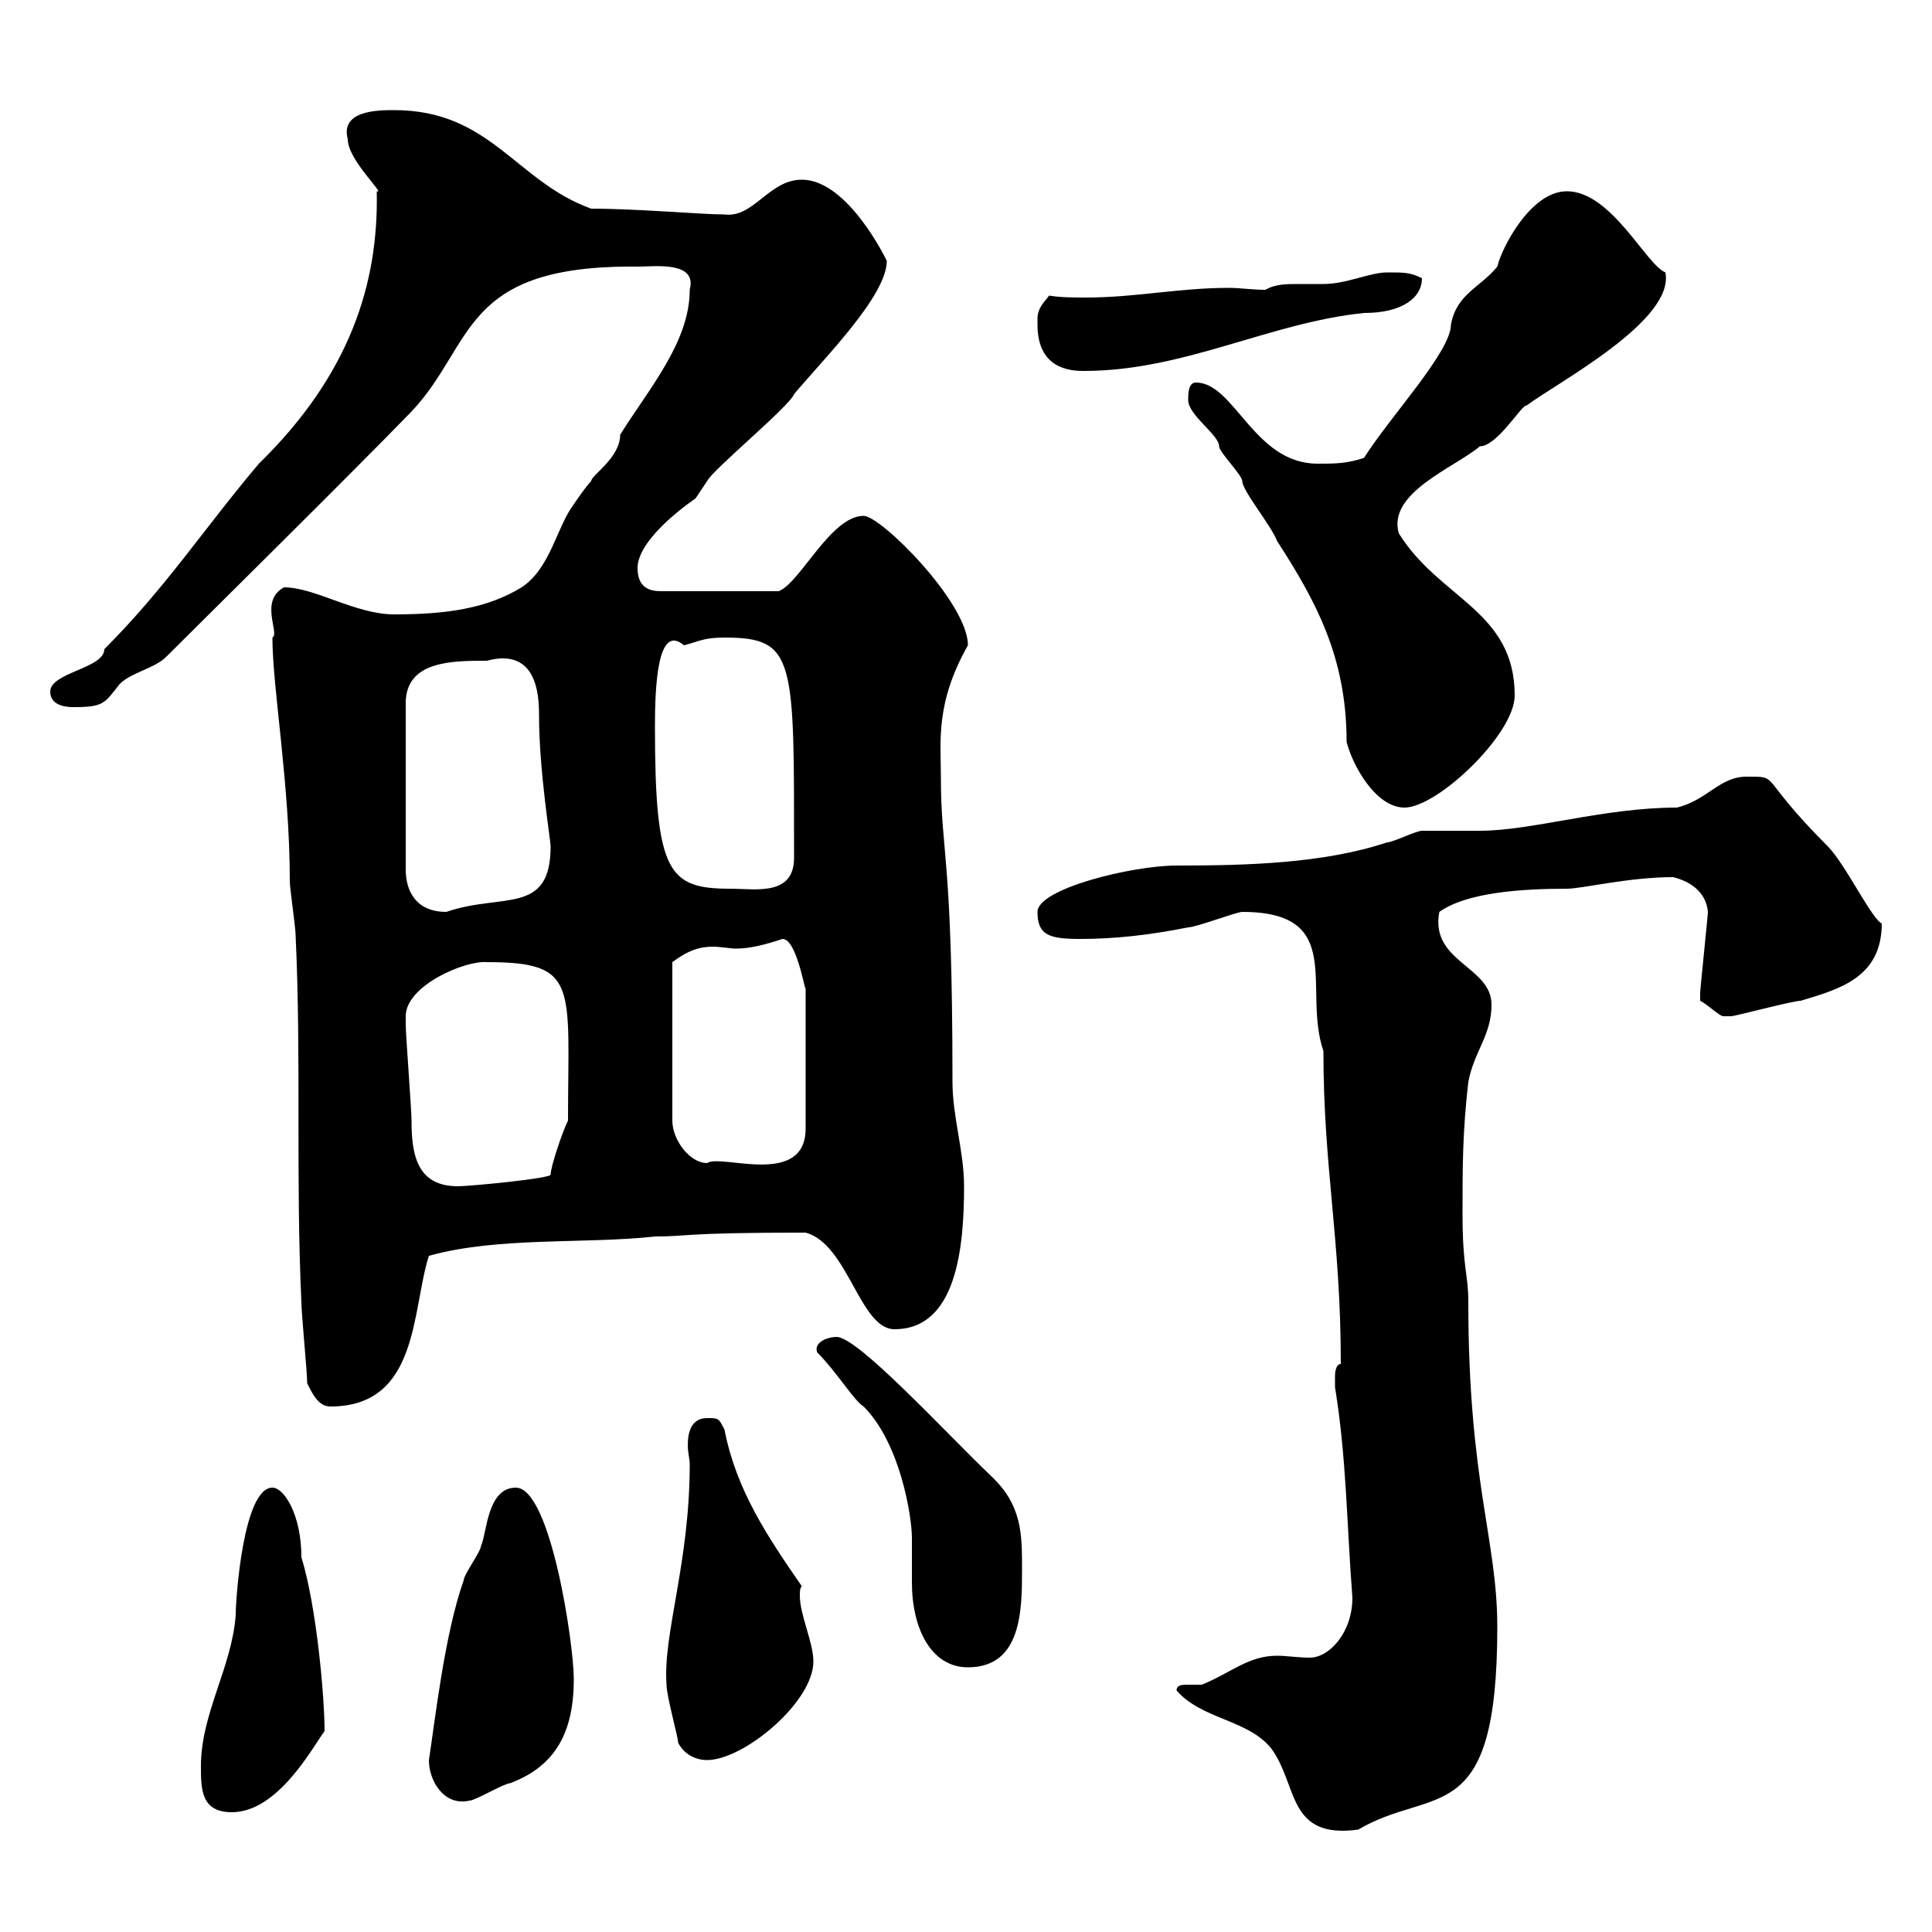 <svg xmlns="http://www.w3.org/2000/svg" xmlns:xlink="http://www.w3.org/1999/xlink" width="300" height="300"><path d="M182.70 262.50C186.60 267 193.80 267 197.40 271.50C201.60 277.20 199.80 285.60 210.90 284.10C222.60 277.20 232.50 284.40 232.50 252.60C232.50 239.10 228 230.10 228 202.20C228 197.70 227.10 197.10 227.10 188.40C227.10 181.20 227.10 175.80 228 168C228.90 163.20 231.60 160.80 231.60 156C231.60 150 222 149.40 223.50 141.60C227.70 138.60 236.10 138 243.30 138C245.70 138 252.90 136.20 259.80 136.20C262.20 136.80 264.90 138.30 265.20 141.60C265.20 142.20 264 153.60 264 154.20C264 154.20 264 154.20 264 155.40C265.20 156 267 157.80 267.60 157.80C268.80 157.80 268.80 157.80 268.80 157.80C269.40 157.80 278.40 155.40 279.60 155.40C285.60 153.60 292.20 151.80 292.20 143.40C290.70 142.80 286.50 134.10 283.80 131.40C272.70 120.30 276.60 120.60 271.20 120.60C267 120.60 265.20 124.20 260.40 125.40C249 125.40 237.90 129 229.80 129C228.90 129 221.70 129 220.80 129C219.90 129 216.30 130.80 215.40 130.80C205.50 134.10 193.50 134.40 182.70 134.40C175.80 134.40 161.10 138 161.10 141.60C161.10 145.20 162.90 145.80 167.70 145.80C173.10 145.80 178.50 145.20 184.50 144C185.70 144 192 141.60 192.90 141.60C209.10 141.60 202.20 153.60 205.50 163.20C205.50 181.50 208.20 192.30 208.20 211.80C207.30 211.80 207.30 213.60 207.30 213.60C207.30 214.80 207.30 215.40 207.30 215.40C209.10 226.50 209.10 236.40 210 248.10C210 253.50 206.40 257.40 203.40 257.40C201.60 257.40 199.80 257.10 198.30 257.10C193.80 257.10 191.10 259.80 186.60 261.60C186.30 261.60 185.40 261.60 184.50 261.60C183.60 261.60 182.70 261.60 182.70 262.50ZM31.20 274.20C31.20 277.80 31.20 281.40 36 281.40C43.20 281.40 48.60 271.20 50.40 268.80C50.40 263.70 49.20 249.60 46.80 241.80C46.80 235.20 44.10 231 42.30 231C37.80 231 36.60 248.10 36.60 250.80C36 258.90 31.20 266.10 31.20 274.20ZM66.60 273.30C66.60 276.60 69 280.50 72.90 279.60C73.80 279.60 78.30 276.90 79.20 276.90C86.40 274.20 89.10 268.80 89.10 260.70C89.10 255.30 85.50 231 80.10 231C75.60 231 75.60 238.20 74.70 240C74.70 240.90 72 244.50 72 245.40C69 253.80 67.50 267.60 66.60 273.30ZM105.30 270.60C106.20 272.40 108 273.30 109.80 273.30C115.50 273.30 126.30 264.30 126.30 258C126.30 255 124.20 250.80 124.20 247.80C124.20 247.20 124.20 246.60 124.50 246.30C119.10 238.50 114.30 231.30 112.50 222C111.60 220.20 111.60 220.20 109.80 220.20C107.40 220.20 106.80 222.30 106.80 224.40C106.80 225.60 107.10 226.50 107.10 227.40C107.10 242.70 102.90 253.80 103.50 261.60C103.50 263.40 105.30 269.70 105.30 270.60ZM134.10 218.40C139.80 224.10 141.60 235.50 141.60 238.80C141.60 240.90 141.60 243.60 141.60 245.70C141.60 252.90 144.60 258.90 150.30 258.90C158.70 258.90 158.70 249.90 158.70 243.60C158.70 238.20 158.70 233.70 153.90 229.20C146.40 222 133.20 207.60 129.90 207.60C128.40 207.60 126.30 208.50 126.90 210C129.90 213 132.60 217.50 134.10 218.40ZM47.70 214.80C48.60 216.60 49.50 218.40 51.30 218.40C65.10 218.40 63.90 203.40 66.60 195C77.40 192 90.90 193.20 101.70 192C107.10 192 105.60 191.40 125.10 191.40C131.70 193.20 133.50 206.40 138.90 206.40C148.50 206.40 149.70 193.80 149.70 184.20C149.70 178.80 147.90 173.40 147.90 168C147.90 132.30 146.10 132.60 146.10 120.60C146.10 115.20 145.20 109.20 150.30 100.20C150.30 93.60 136.80 80.10 134.10 80.10C129 80.10 124.20 90.60 120.90 91.80L102.60 91.80C100.80 91.80 99 91.20 99 88.20C99 83.40 108 77.40 108 77.40C108 77.40 109.80 74.70 109.80 74.70C110.70 72.90 122.70 63 123.30 61.20C128.10 55.50 137.70 45.90 137.70 40.50C137.70 40.50 131.70 27.90 124.50 27.90C119.40 27.90 117 33.90 112.50 33.30C108.90 33.30 99 32.40 91.80 32.40C80.10 28.20 76.20 17.10 61.20 17.10C58.80 17.10 52.80 17.10 54 21.60C54 24.90 60 30.30 58.50 29.70C58.80 44.10 54.30 58.20 40.20 72C31.80 81.90 25.80 91.20 16.20 100.80C16.20 103.80 7.80 104.40 7.80 107.40C7.80 109.80 10.80 109.80 11.40 109.80C16.20 109.80 16.20 109.20 18.60 106.20C20.40 104.40 24 103.80 25.80 102C31.50 96.30 54.30 73.80 63.90 63.90C73.80 53.40 71.40 41.10 99 41.40C101.70 41.40 108.30 40.50 107.10 45C107.10 53.10 100.80 60.30 96.30 67.50C96.30 71.10 91.80 73.80 91.80 74.70C90.90 75.60 89.10 78.30 89.10 78.30C86.40 81.90 85.50 88.20 81 91.20C75.60 94.50 69.30 95.40 61.20 95.40C55.20 95.40 48.90 91.20 44.10 91.20C40.20 93.30 43.50 98.40 42.30 99C42.30 106.80 45 121.80 45 136.80C45 138 45.90 144 45.90 145.20C46.80 164.40 45.90 183 46.80 202.20C46.80 204 47.70 213 47.70 214.80ZM63 157.80C63 153 72.30 149.10 75.60 149.40C90 149.40 88.20 153 88.20 174C87.30 175.80 85.50 181.20 85.50 182.40C85.50 183 72.90 184.20 71.10 184.20C64.80 184.20 63.90 179.40 63.90 174C63.90 172.20 63 160.80 63 159C63 159 63 157.80 63 157.80ZM121.50 145.80C123.60 145.80 124.80 153 125.10 153.60L125.10 175.20C125.10 184.50 111.90 179.10 109.80 180.60C107.10 180.60 104.40 177 104.40 174L104.40 149.40C106.80 147.60 108.60 147 110.70 147C111.90 147 113.40 147.30 114.30 147.30C116.40 147.30 118.80 146.70 121.50 145.80ZM75.60 102.60C83.40 100.50 83.70 108 83.70 111C83.70 119.70 85.50 130.50 85.50 131.40C85.50 142.20 78 138.60 69.30 141.60C64.80 141.60 63 138.60 63 135L63 109.20C63 102.60 70.20 102.60 75.60 102.60ZM101.70 112.80C101.70 107.10 102 96.60 106.20 100.20C108.60 99.60 109.20 99 112.50 99C123.60 99 123.30 102.30 123.30 133.20C123.30 139.20 117.30 138 113.40 138C103.80 138 101.70 135.60 101.70 112.80ZM184.50 62.10C184.50 64.50 189.30 67.50 189.30 69.30C189.30 70.20 192.90 73.80 192.90 74.70C192.90 76.20 197.40 81.60 198.30 84C204.30 93.30 209.10 102 209.10 115.20C210 118.80 213.60 125.40 218.10 125.40C223.20 125.40 235.20 114 235.20 108C235.20 94.80 223.50 93 217.20 82.80C215.40 76.50 225.90 72.60 229.80 69.30C232.50 69.30 236.40 62.70 237 63C241.80 59.40 260.10 49.80 258.60 42.30C255.60 41.10 250.20 29.70 243.30 29.70C237.60 29.70 233.10 38.70 232.50 41.40C229.80 44.70 226.20 45.60 225.30 50.40C225.30 54.60 216 64.50 211.80 71.10C209.10 72 207.30 72 204.60 72C194.70 72 191.70 59.40 185.70 59.40C184.50 59.40 184.50 61.20 184.50 62.10ZM161.10 49.50C161.10 49.50 161.10 50.40 161.10 50.40C161.10 57.30 166.20 57.60 168.30 57.60C183.90 57.60 197.10 50.10 211.80 48.60C217.80 48.60 220.80 46.20 220.80 43.20C219 42.30 218.10 42.30 215.40 42.30C212.70 42.30 209.10 44.10 205.50 44.10C204.30 44.10 202.80 44.10 201.60 44.10C199.80 44.10 198 44.10 196.50 45C194.40 45 192.60 44.70 190.80 44.70C183 44.70 176.40 46.20 168.60 46.20C166.80 46.20 164.70 46.20 162.90 45.90C162.30 46.80 161.10 47.70 161.10 49.50Z"/></svg>